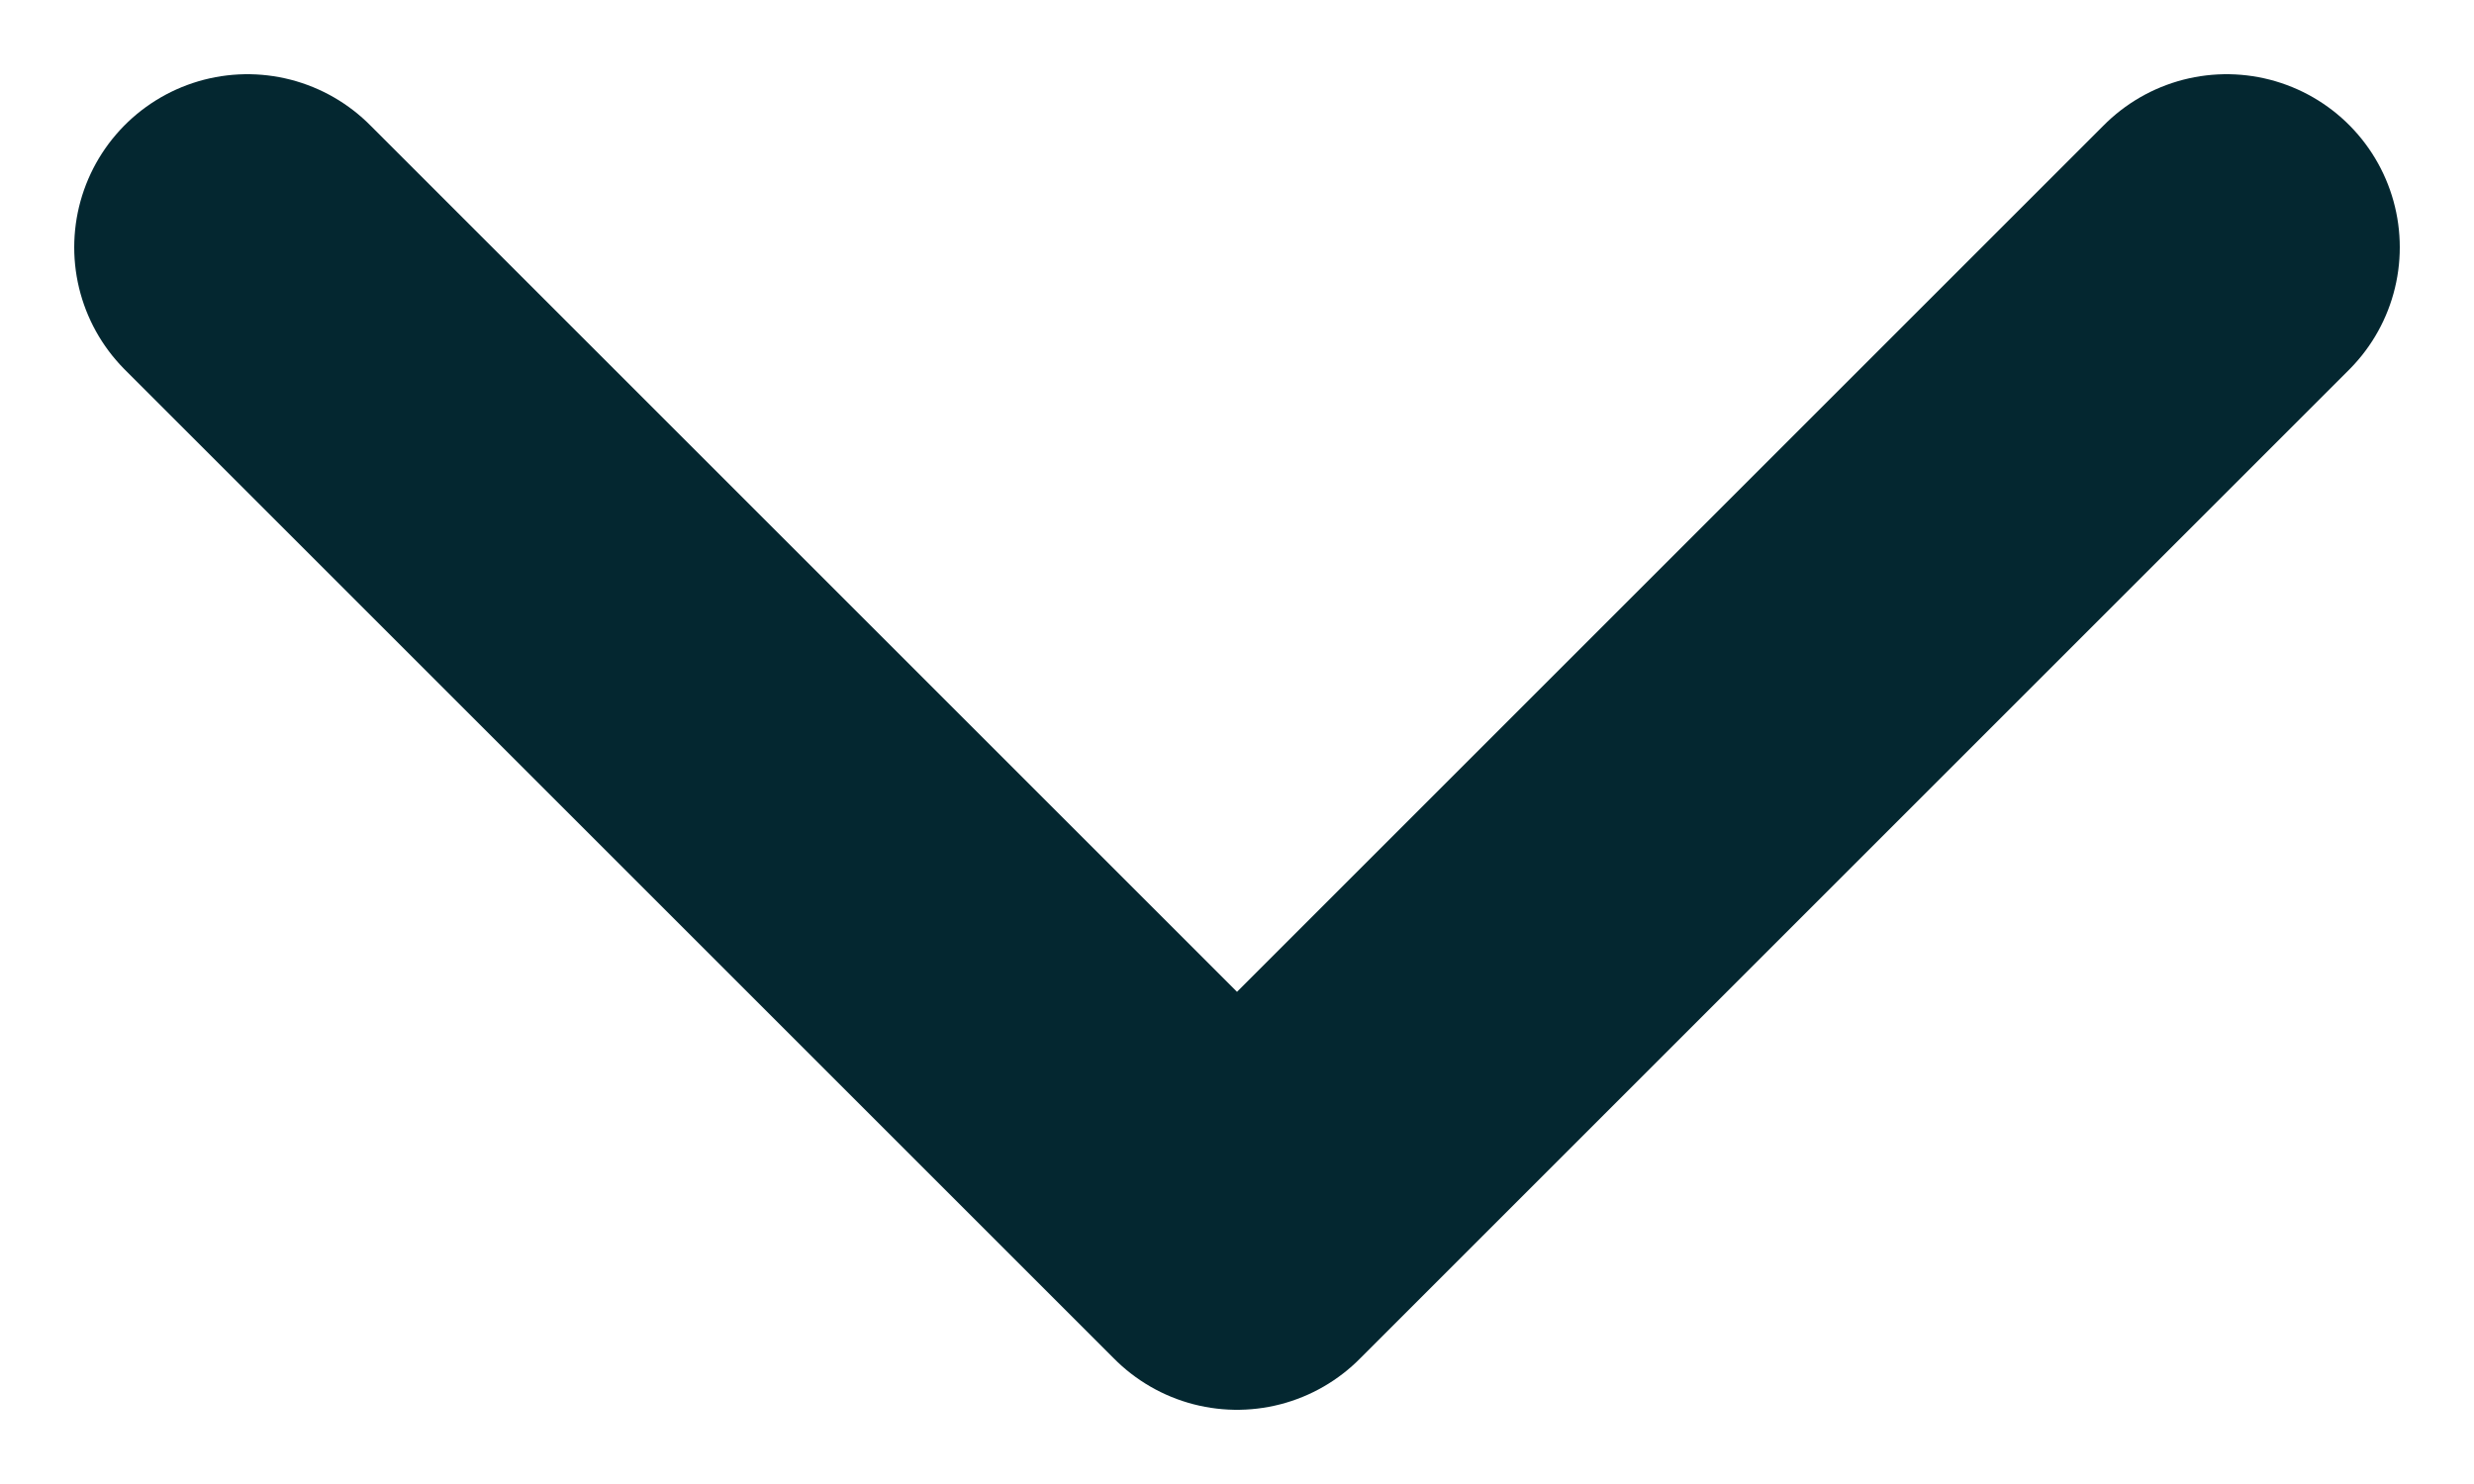 <svg xmlns="http://www.w3.org/2000/svg" width="10" height="6" fill="none" viewBox="0 0 10 6">
  <path stroke="#042730" stroke-linecap="round" stroke-linejoin="round" stroke-width="1.4" d="m1 1 4 4 4-4"/>
</svg>
